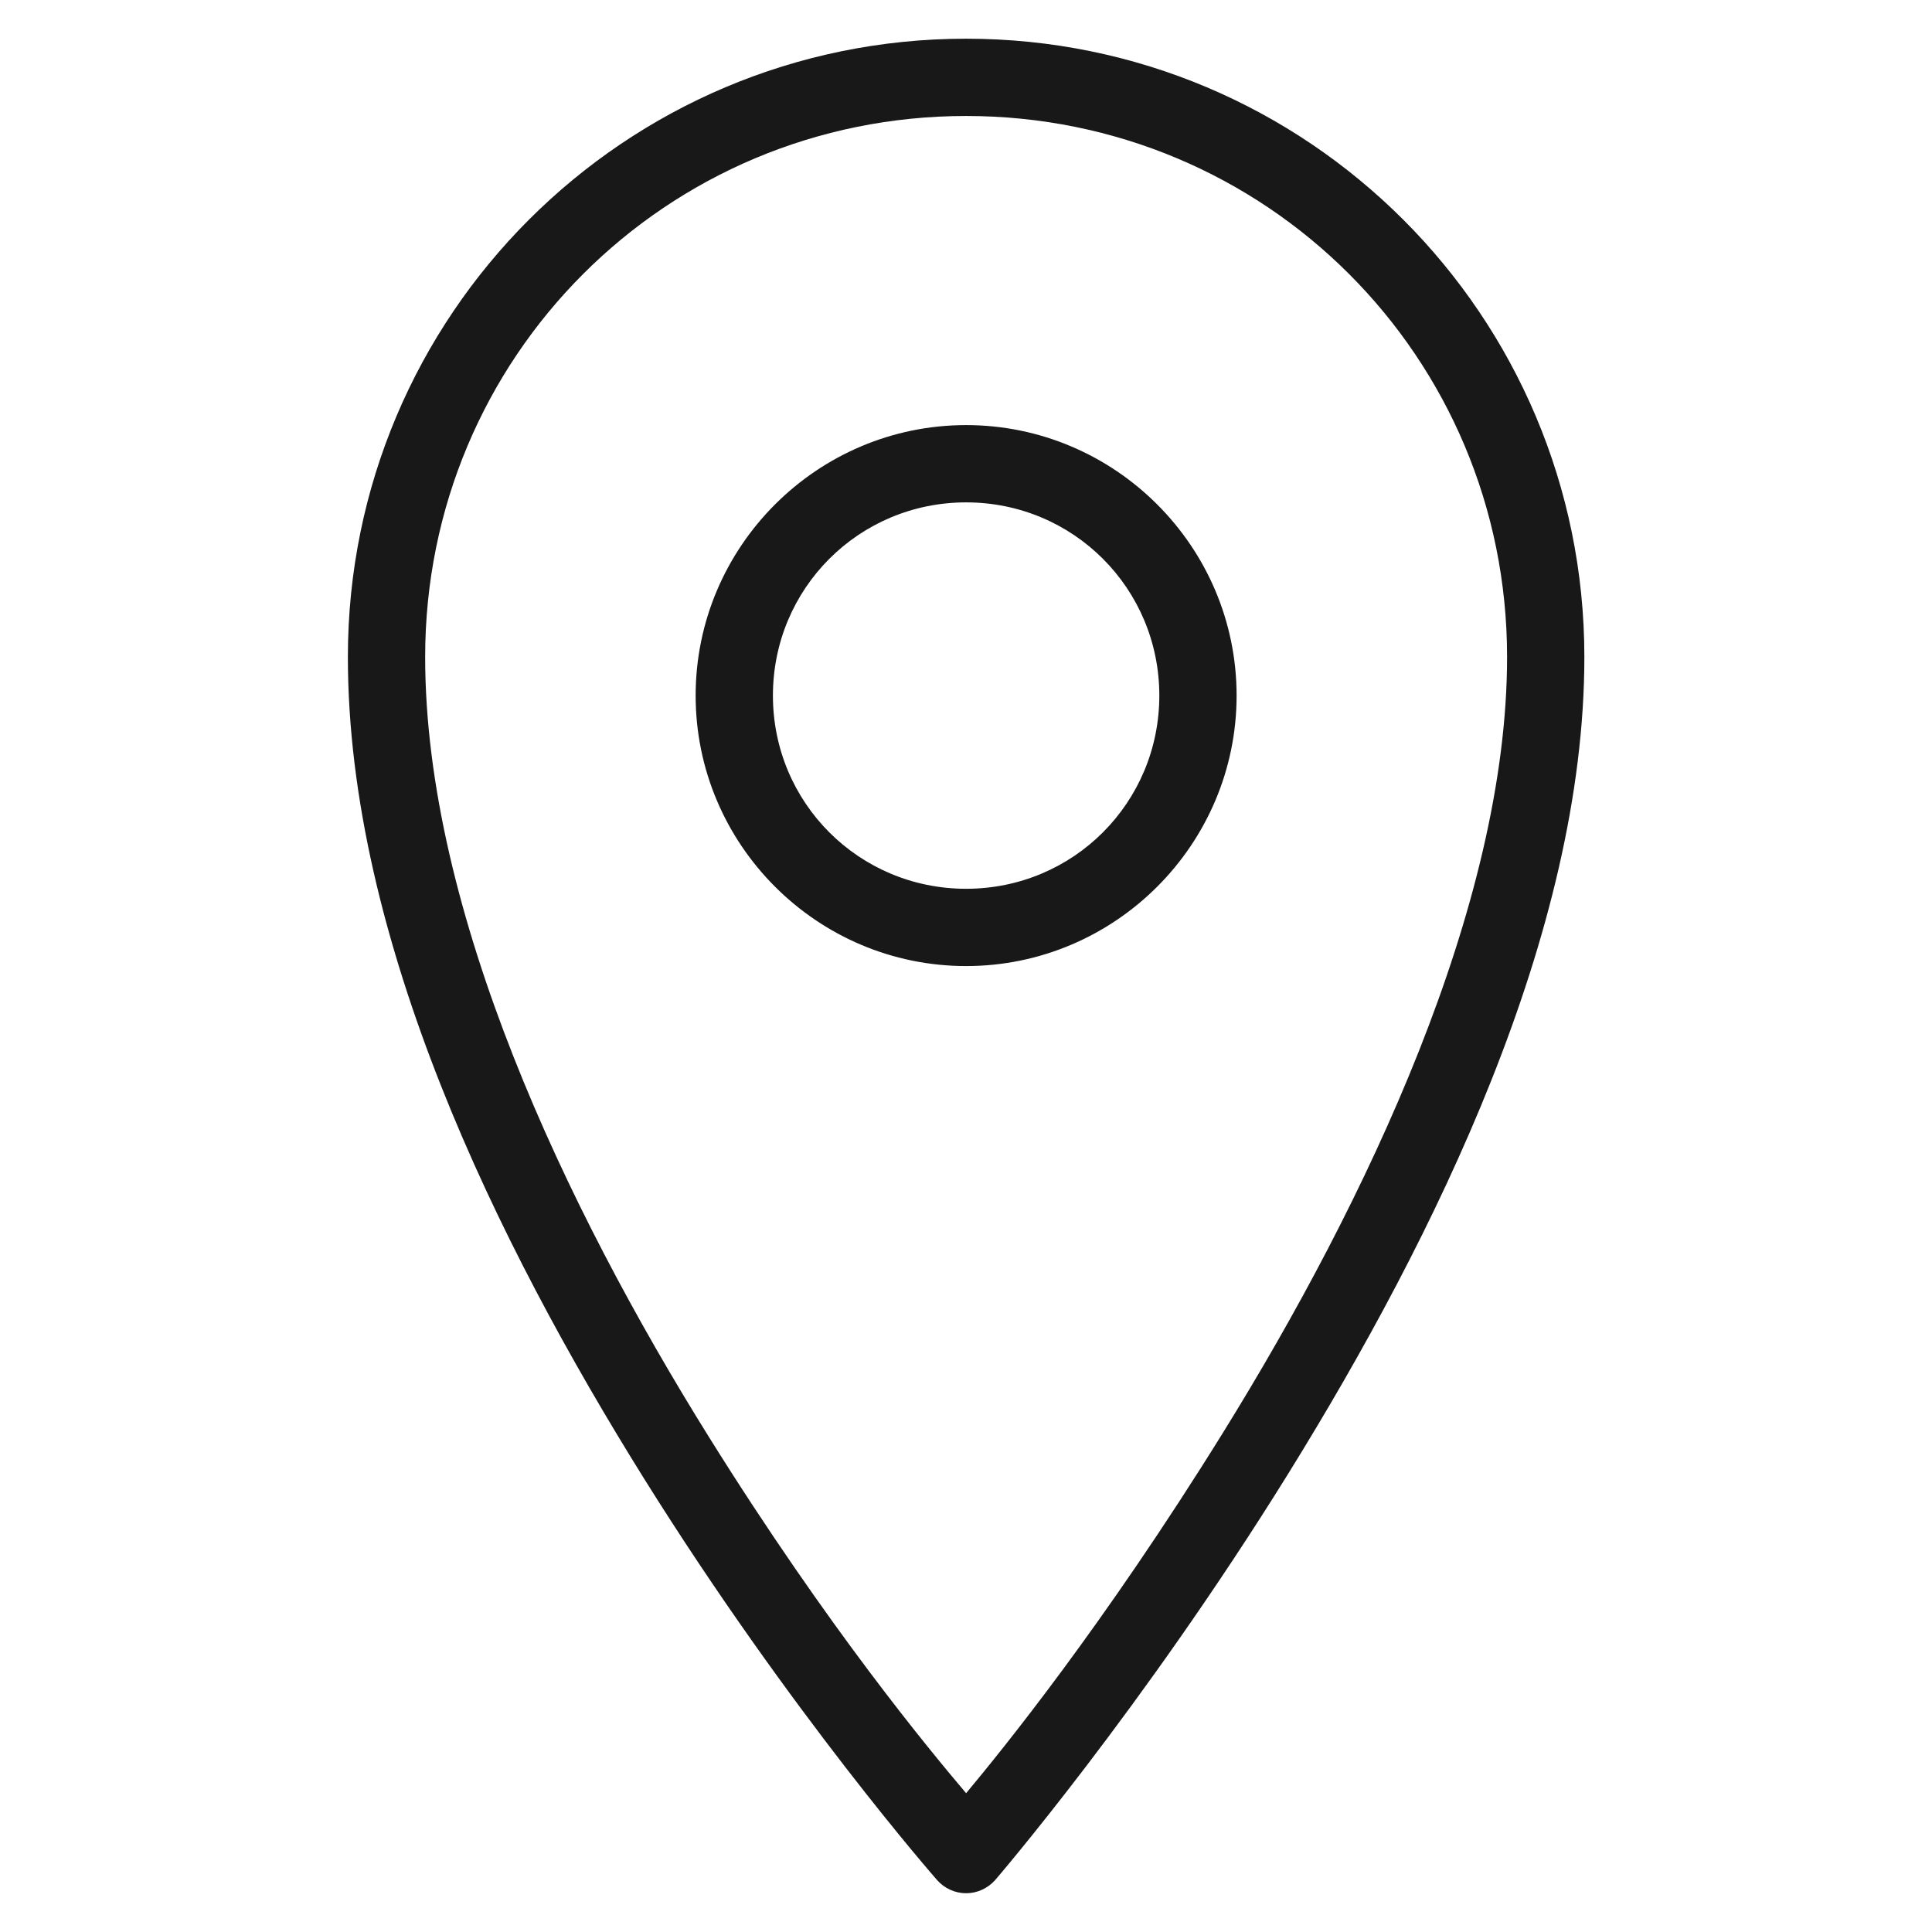 <svg width="32" height="32" viewBox="0 0 32 32" fill="none" xmlns="http://www.w3.org/2000/svg">
<path d="M16.002 0.641C10.344 0.641 5.762 5.223 5.762 10.881C5.762 15.558 8.232 20.586 10.662 24.481C13.092 28.376 15.522 31.141 15.522 31.141C15.644 31.278 15.819 31.358 16.002 31.358C16.184 31.358 16.359 31.278 16.482 31.141C16.482 31.141 18.914 28.318 21.342 24.401C23.769 20.483 26.242 15.468 26.242 10.881C26.242 5.223 21.659 0.641 16.002 0.641ZM16.002 1.921C20.969 1.921 24.962 5.913 24.962 10.881C24.962 14.998 22.634 19.893 20.262 23.721C18.274 26.928 16.592 28.993 16.002 29.701C15.407 28.998 13.724 26.978 11.742 23.801C9.372 20.001 7.042 15.098 7.042 10.881C7.042 5.913 11.034 1.921 16.002 1.921ZM16.002 7.041C13.534 7.041 11.522 9.053 11.522 11.521C11.522 13.988 13.534 16.001 16.002 16.001C18.469 16.001 20.482 13.988 20.482 11.521C20.482 9.053 18.469 7.041 16.002 7.041ZM16.002 8.321C17.777 8.321 19.202 9.746 19.202 11.521C19.202 13.296 17.777 14.721 16.002 14.721C14.227 14.721 12.802 13.296 12.802 11.521C12.802 9.746 14.227 8.321 16.002 8.321Z" fill="#181818"/>
</svg>
